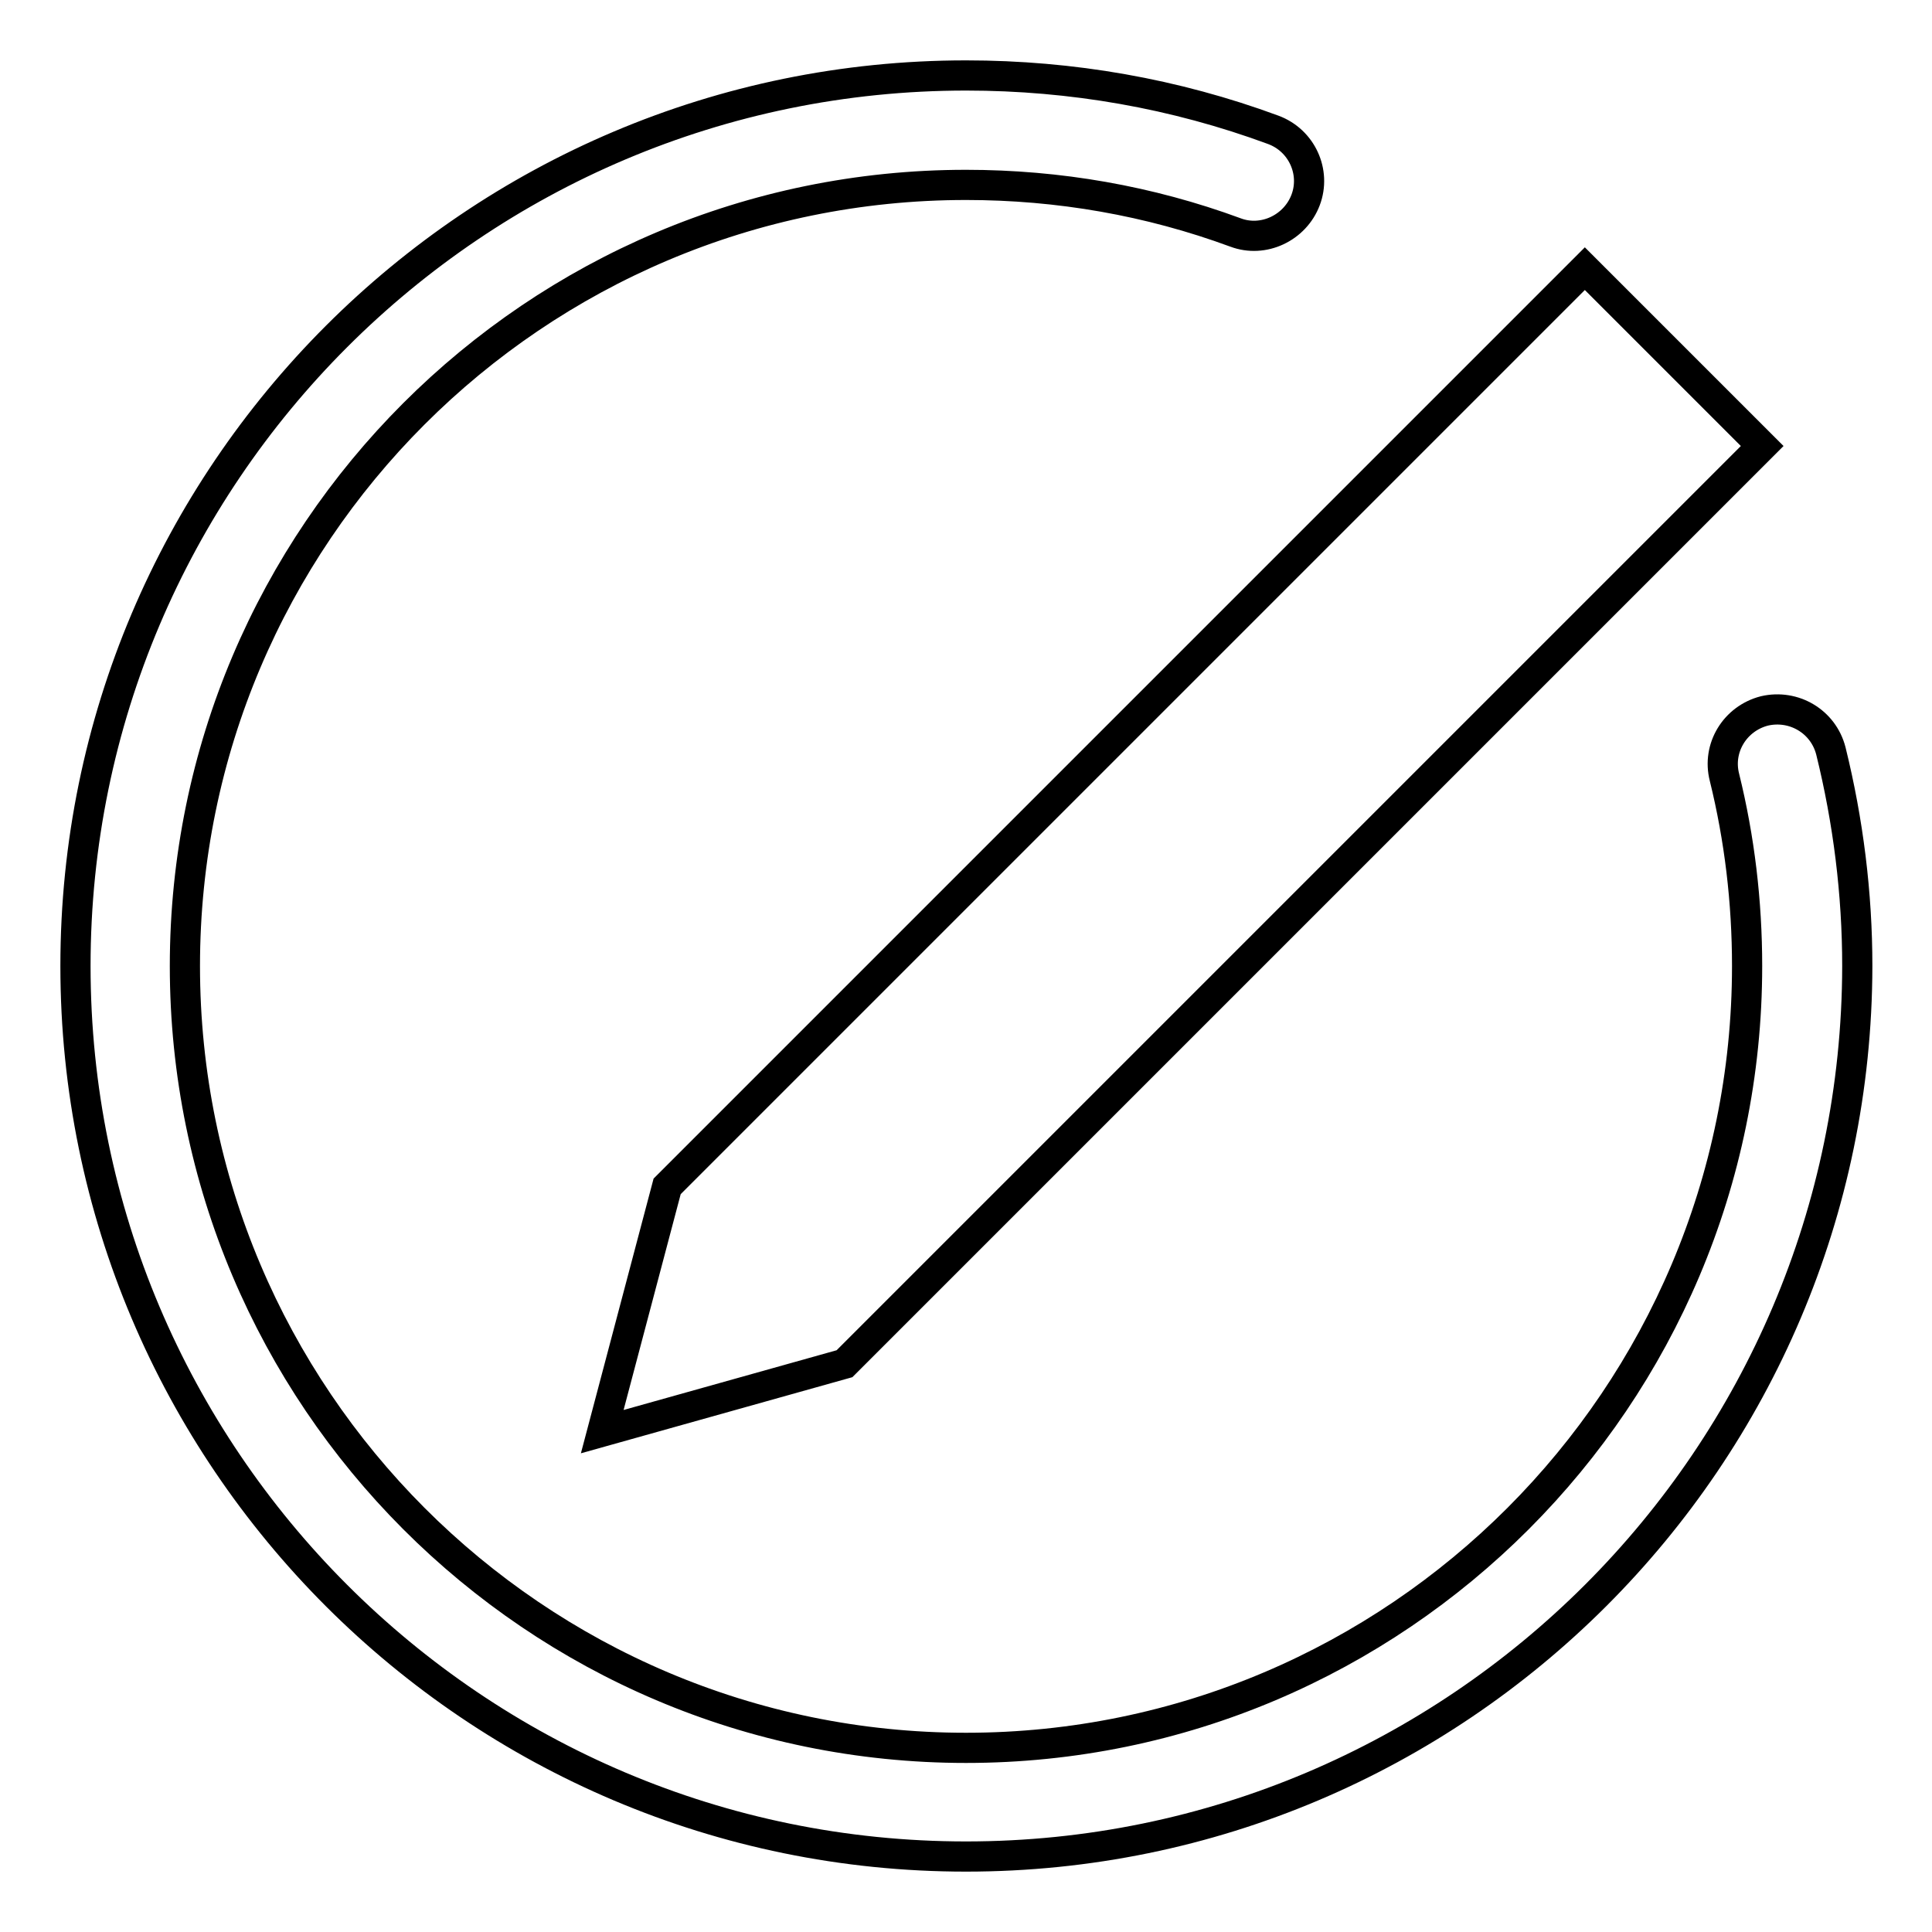 <?xml version="1.0" encoding="utf-8"?>
<!-- Svg Vector Icons : http://www.onlinewebfonts.com/icon -->
<!DOCTYPE svg PUBLIC "-//W3C//DTD SVG 1.1//EN" "http://www.w3.org/Graphics/SVG/1.1/DTD/svg11.dtd">
<svg version="1.1" xmlns="http://www.w3.org/2000/svg" xmlns:xlink="http://www.w3.org/1999/xlink" x="0px" y="0px" viewBox="0 0 256 256" enable-background="new 0 0 256 256" xml:space="preserve">
<g><g><path stroke-width="4" fill-opacity="0" stroke="#000000"  d="M128,246c-65.1,0-118-52.9-118-118C10,62.9,62.9,10,128,10c14,0,27.7,2.4,40.7,7.2c3.8,1.4,5.7,5.6,4.3,9.3c-1.4,3.7-5.6,5.7-9.3,4.3c-11.4-4.2-23.4-6.3-35.7-6.3C70.9,24.5,24.5,70.9,24.5,128c0,57.1,46.4,103.6,103.5,103.6c57.1,0,103.5-46.5,103.5-103.6c0-8.5-1-16.9-3-25c-1-3.9,1.4-7.8,5.3-8.8c3.9-0.9,7.8,1.4,8.8,5.3c2.3,9.3,3.5,18.9,3.5,28.5C246,193.1,193.1,246,128,246L128,246L128,246z M111.9,180.7l-32.1,9l8.6-32.5L210,35.6l23.5,23.5L111.9,180.7z"/></g></g>
</svg>